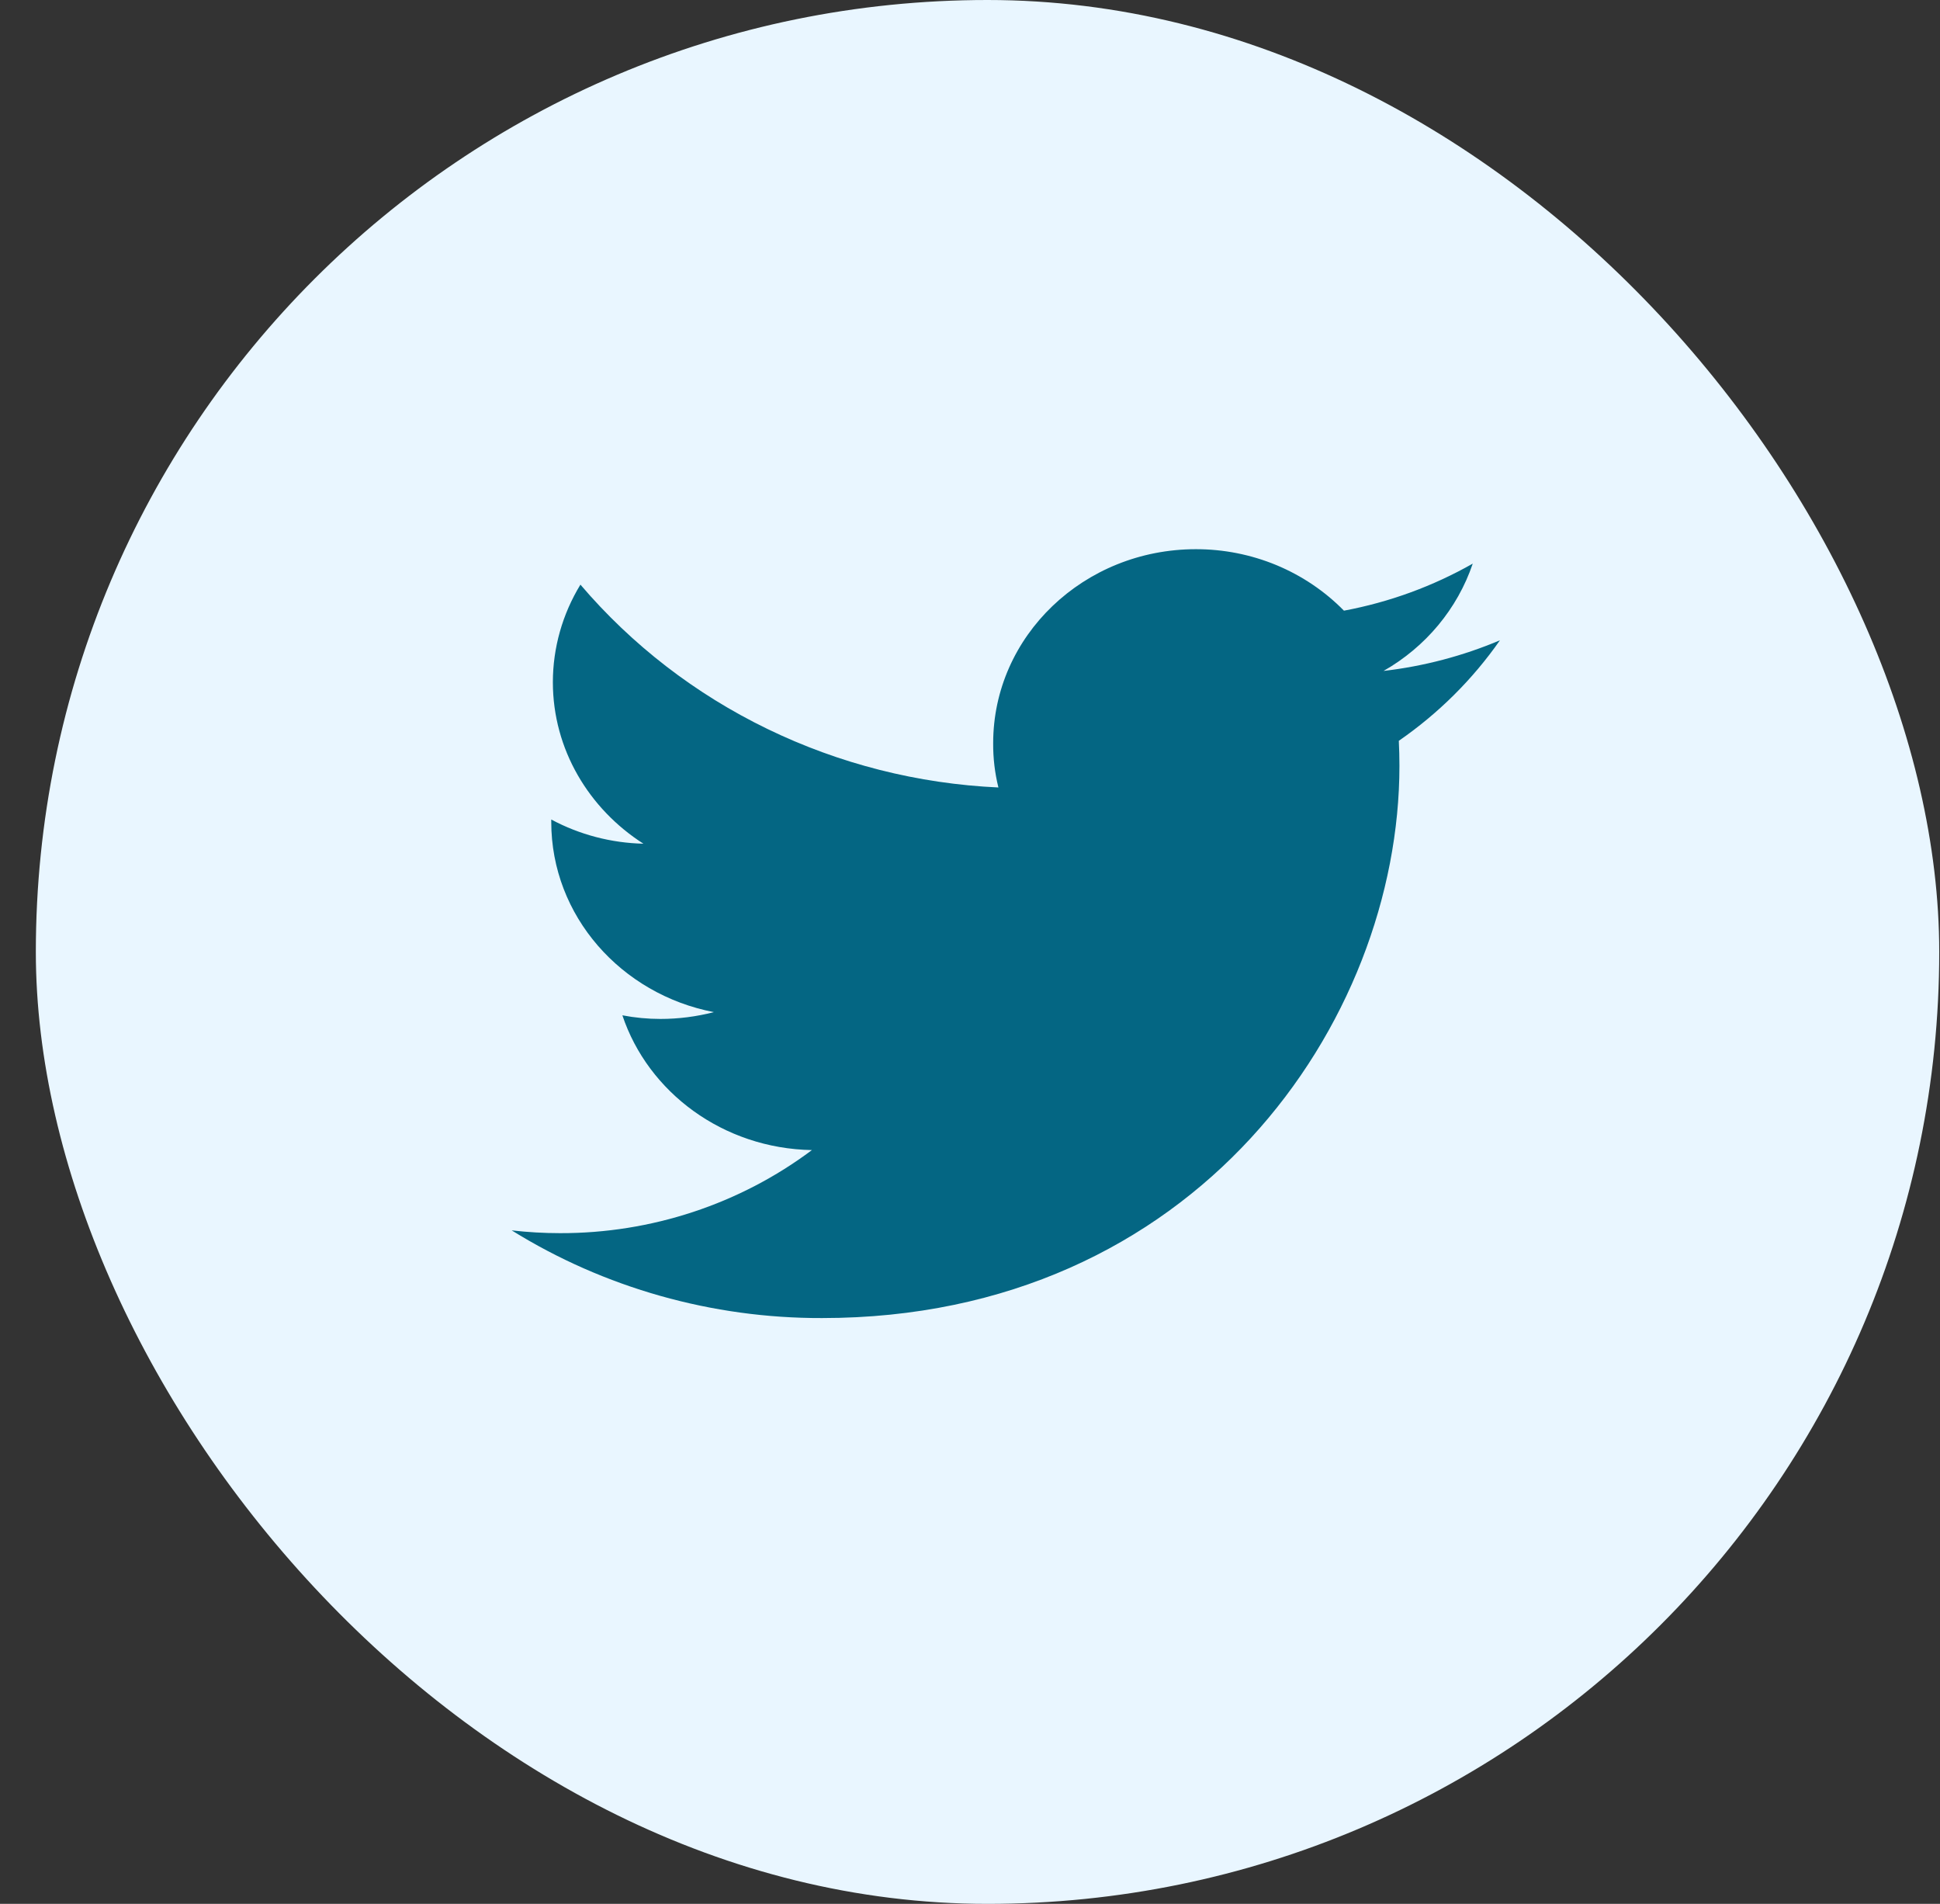 <svg width="53" height="52" viewBox="0 0 53 52" fill="none" xmlns="http://www.w3.org/2000/svg">
<rect x="0" y="0" width="53" height="52" fill="#333333" stroke="none"/>
<g id="Twiter">
<rect id="Rectangle 292" x="0.979" width="52" height="52" rx="26" fill="#E9F6FF"/>
<path id="Vector" d="M40.978 17.488C39.966 17.916 38.894 18.198 37.798 18.325C38.95 17.669 39.817 16.627 40.235 15.394C39.145 16.013 37.955 16.448 36.716 16.679C36.194 16.147 35.566 15.724 34.871 15.435C34.175 15.147 33.427 14.999 32.671 15C29.61 15 27.133 17.373 27.133 20.299C27.13 20.706 27.178 21.112 27.276 21.508C25.08 21.408 22.931 20.863 20.965 19.909C18.998 18.956 17.259 17.613 15.857 15.968C15.365 16.774 15.105 17.694 15.104 18.631C15.104 20.469 16.09 22.093 17.578 23.044C16.696 23.024 15.832 22.797 15.06 22.383V22.448C15.06 25.019 16.972 27.157 19.503 27.644C19.027 27.767 18.537 27.83 18.044 27.83C17.695 27.83 17.346 27.797 17.003 27.731C17.707 29.837 19.755 31.368 22.181 31.412C20.209 32.889 17.789 33.687 15.3 33.681C14.859 33.681 14.417 33.655 13.979 33.605C16.51 35.176 19.454 36.008 22.458 36C32.659 36 38.232 27.923 38.232 20.917C38.232 20.688 38.226 20.458 38.215 20.234C39.297 19.485 40.233 18.556 40.978 17.488Z" fill="#046683"/>
</g>
</svg>

